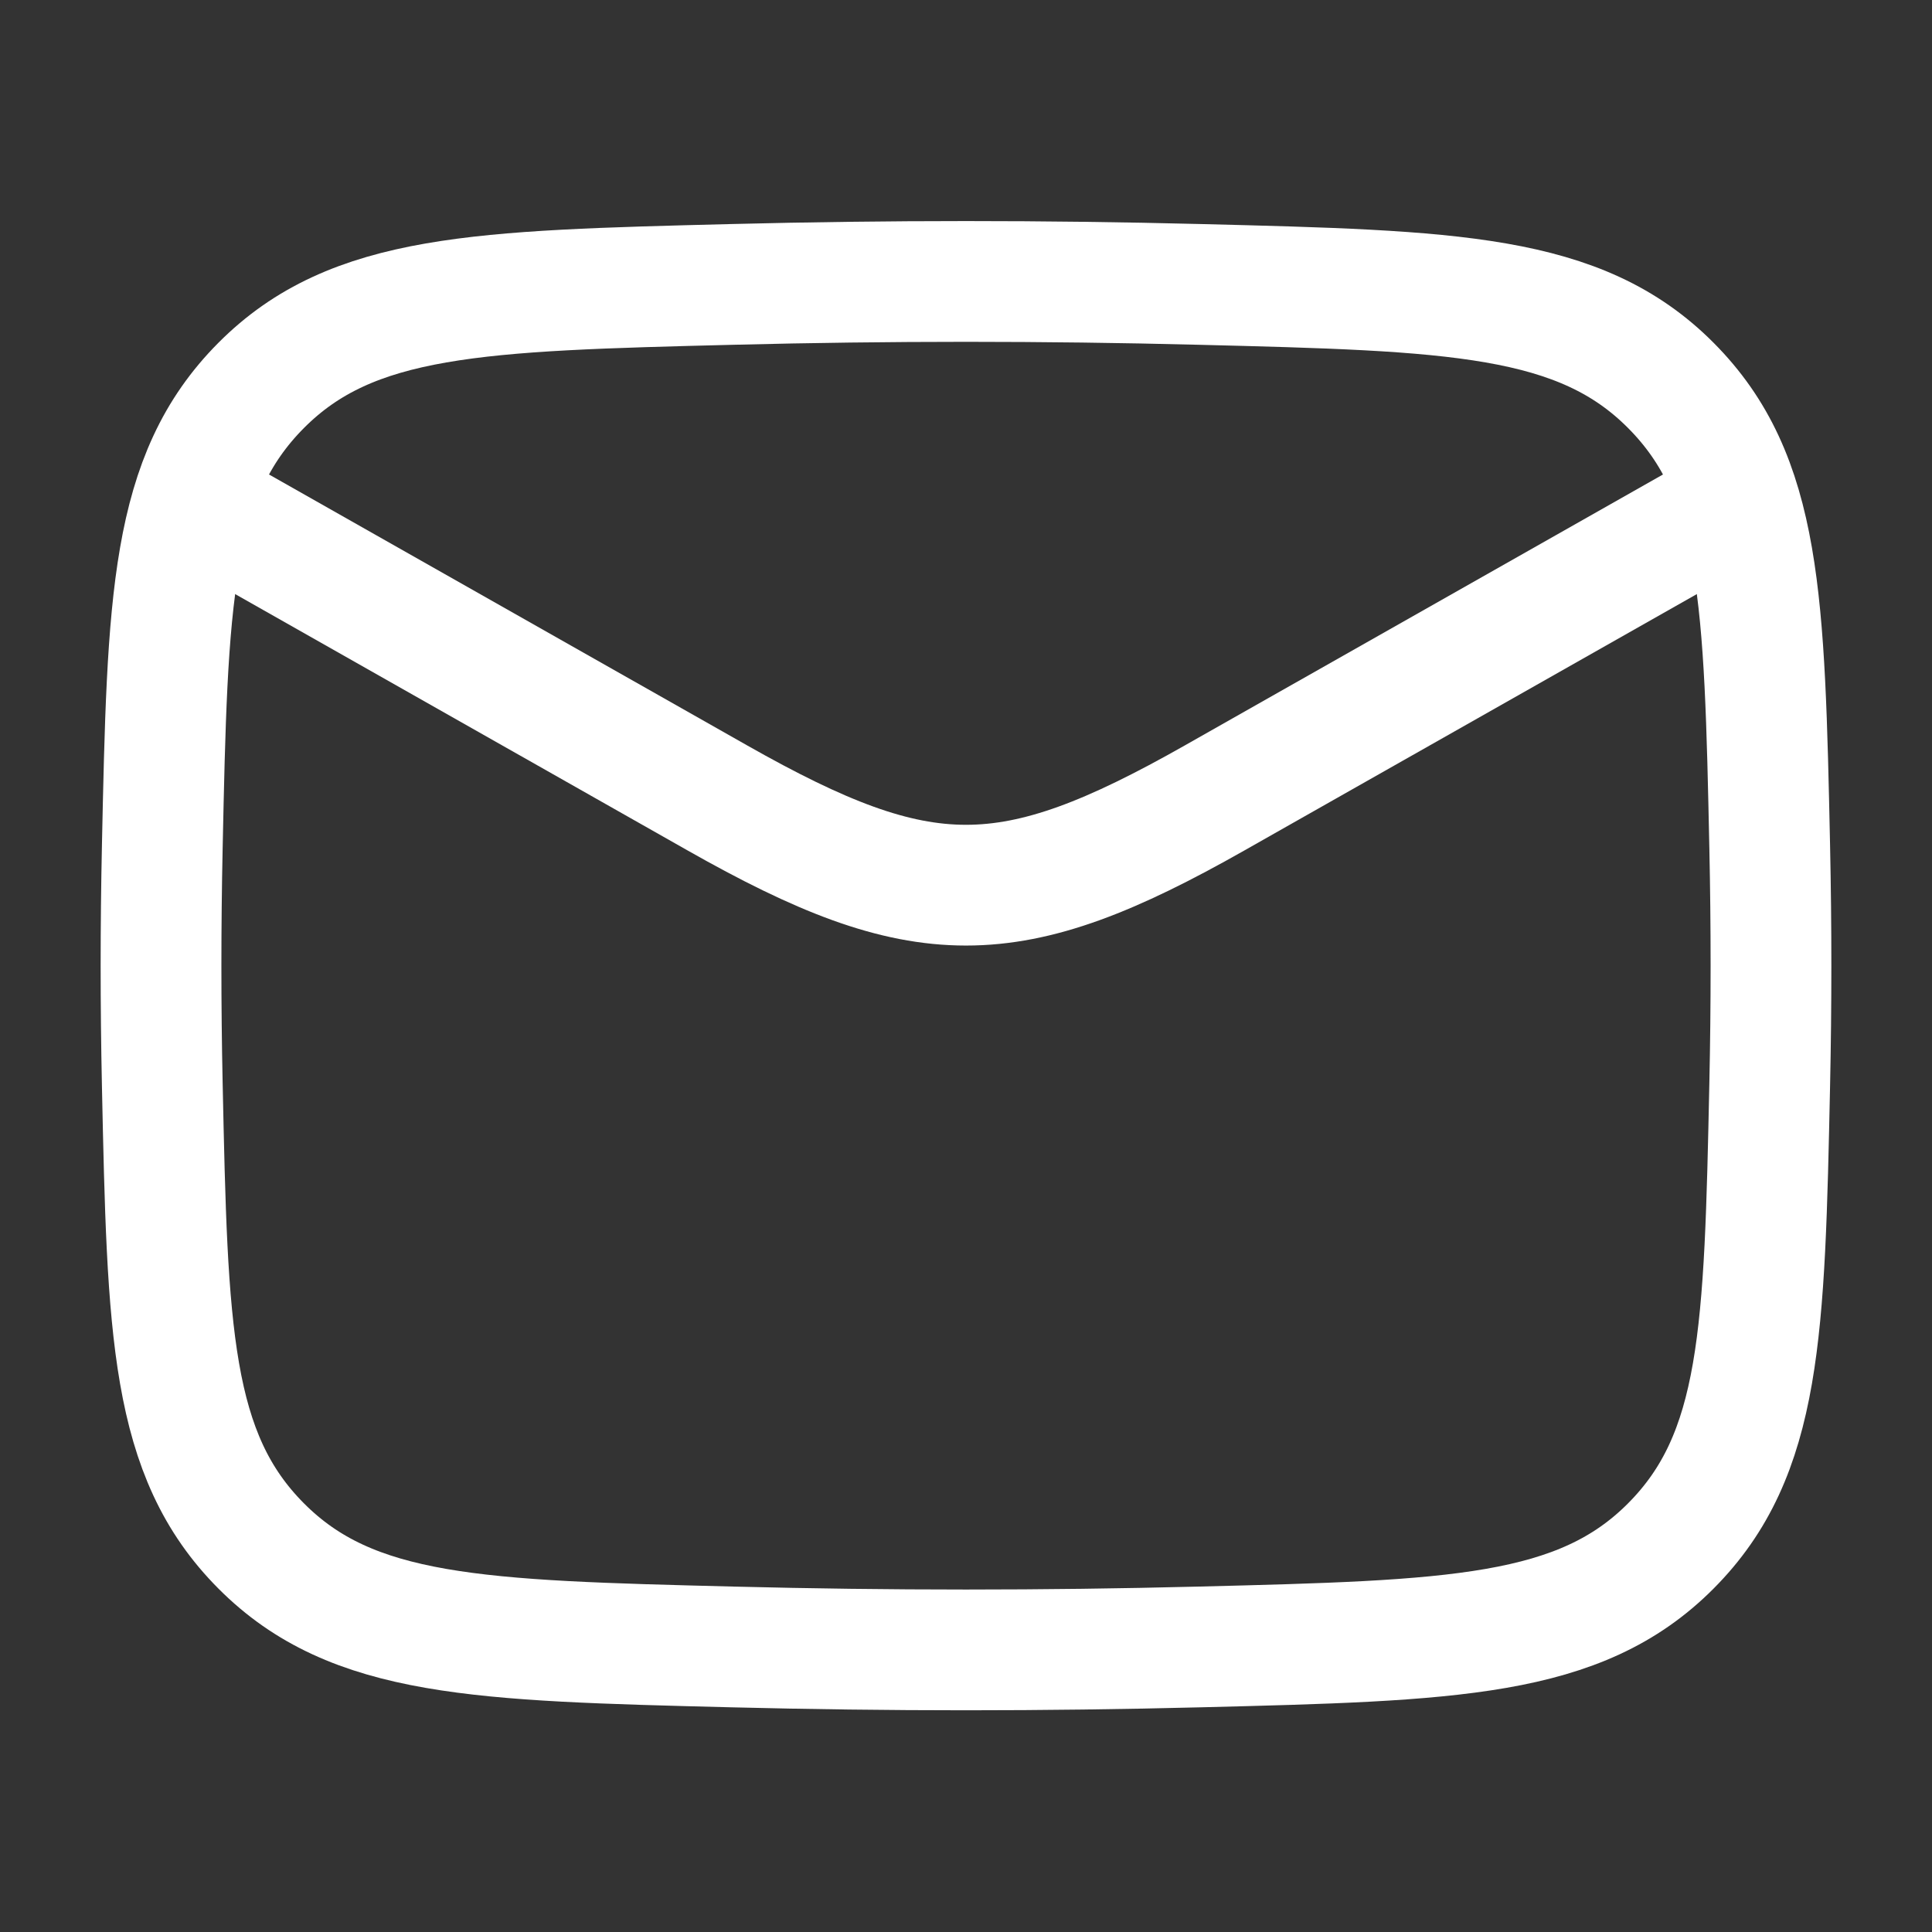 <svg width="24" height="24" viewBox="0 0 24 24" fill="none" xmlns="http://www.w3.org/2000/svg">
<rect x="0" y="0" width="24" height="24" fill="#333333" stroke="none"/>
<path d="M2 5.996L8.913 9.913C11.462 11.357 12.538 11.357 15.087 9.913L22 5.996" stroke="white" stroke-width="1.5" stroke-linejoin="round"/>
<path d="M2.016 13.472C2.081 16.537 2.114 18.07 3.245 19.205C4.376 20.341 5.95 20.38 9.099 20.459C11.039 20.508 12.961 20.508 14.901 20.459C18.05 20.38 19.624 20.341 20.755 19.205C21.886 18.07 21.919 16.537 21.984 13.472C22.005 12.486 22.005 11.506 21.984 10.521C21.919 7.455 21.886 5.922 20.755 4.787C19.624 3.651 18.05 3.612 14.901 3.533C12.961 3.484 11.039 3.484 9.099 3.533C5.95 3.612 4.376 3.651 3.245 4.787C2.114 5.922 2.081 7.455 2.016 10.521C1.995 11.506 1.995 12.486 2.016 13.472Z" stroke="white" stroke-width="1.5" stroke-linejoin="round"/>
</svg>
